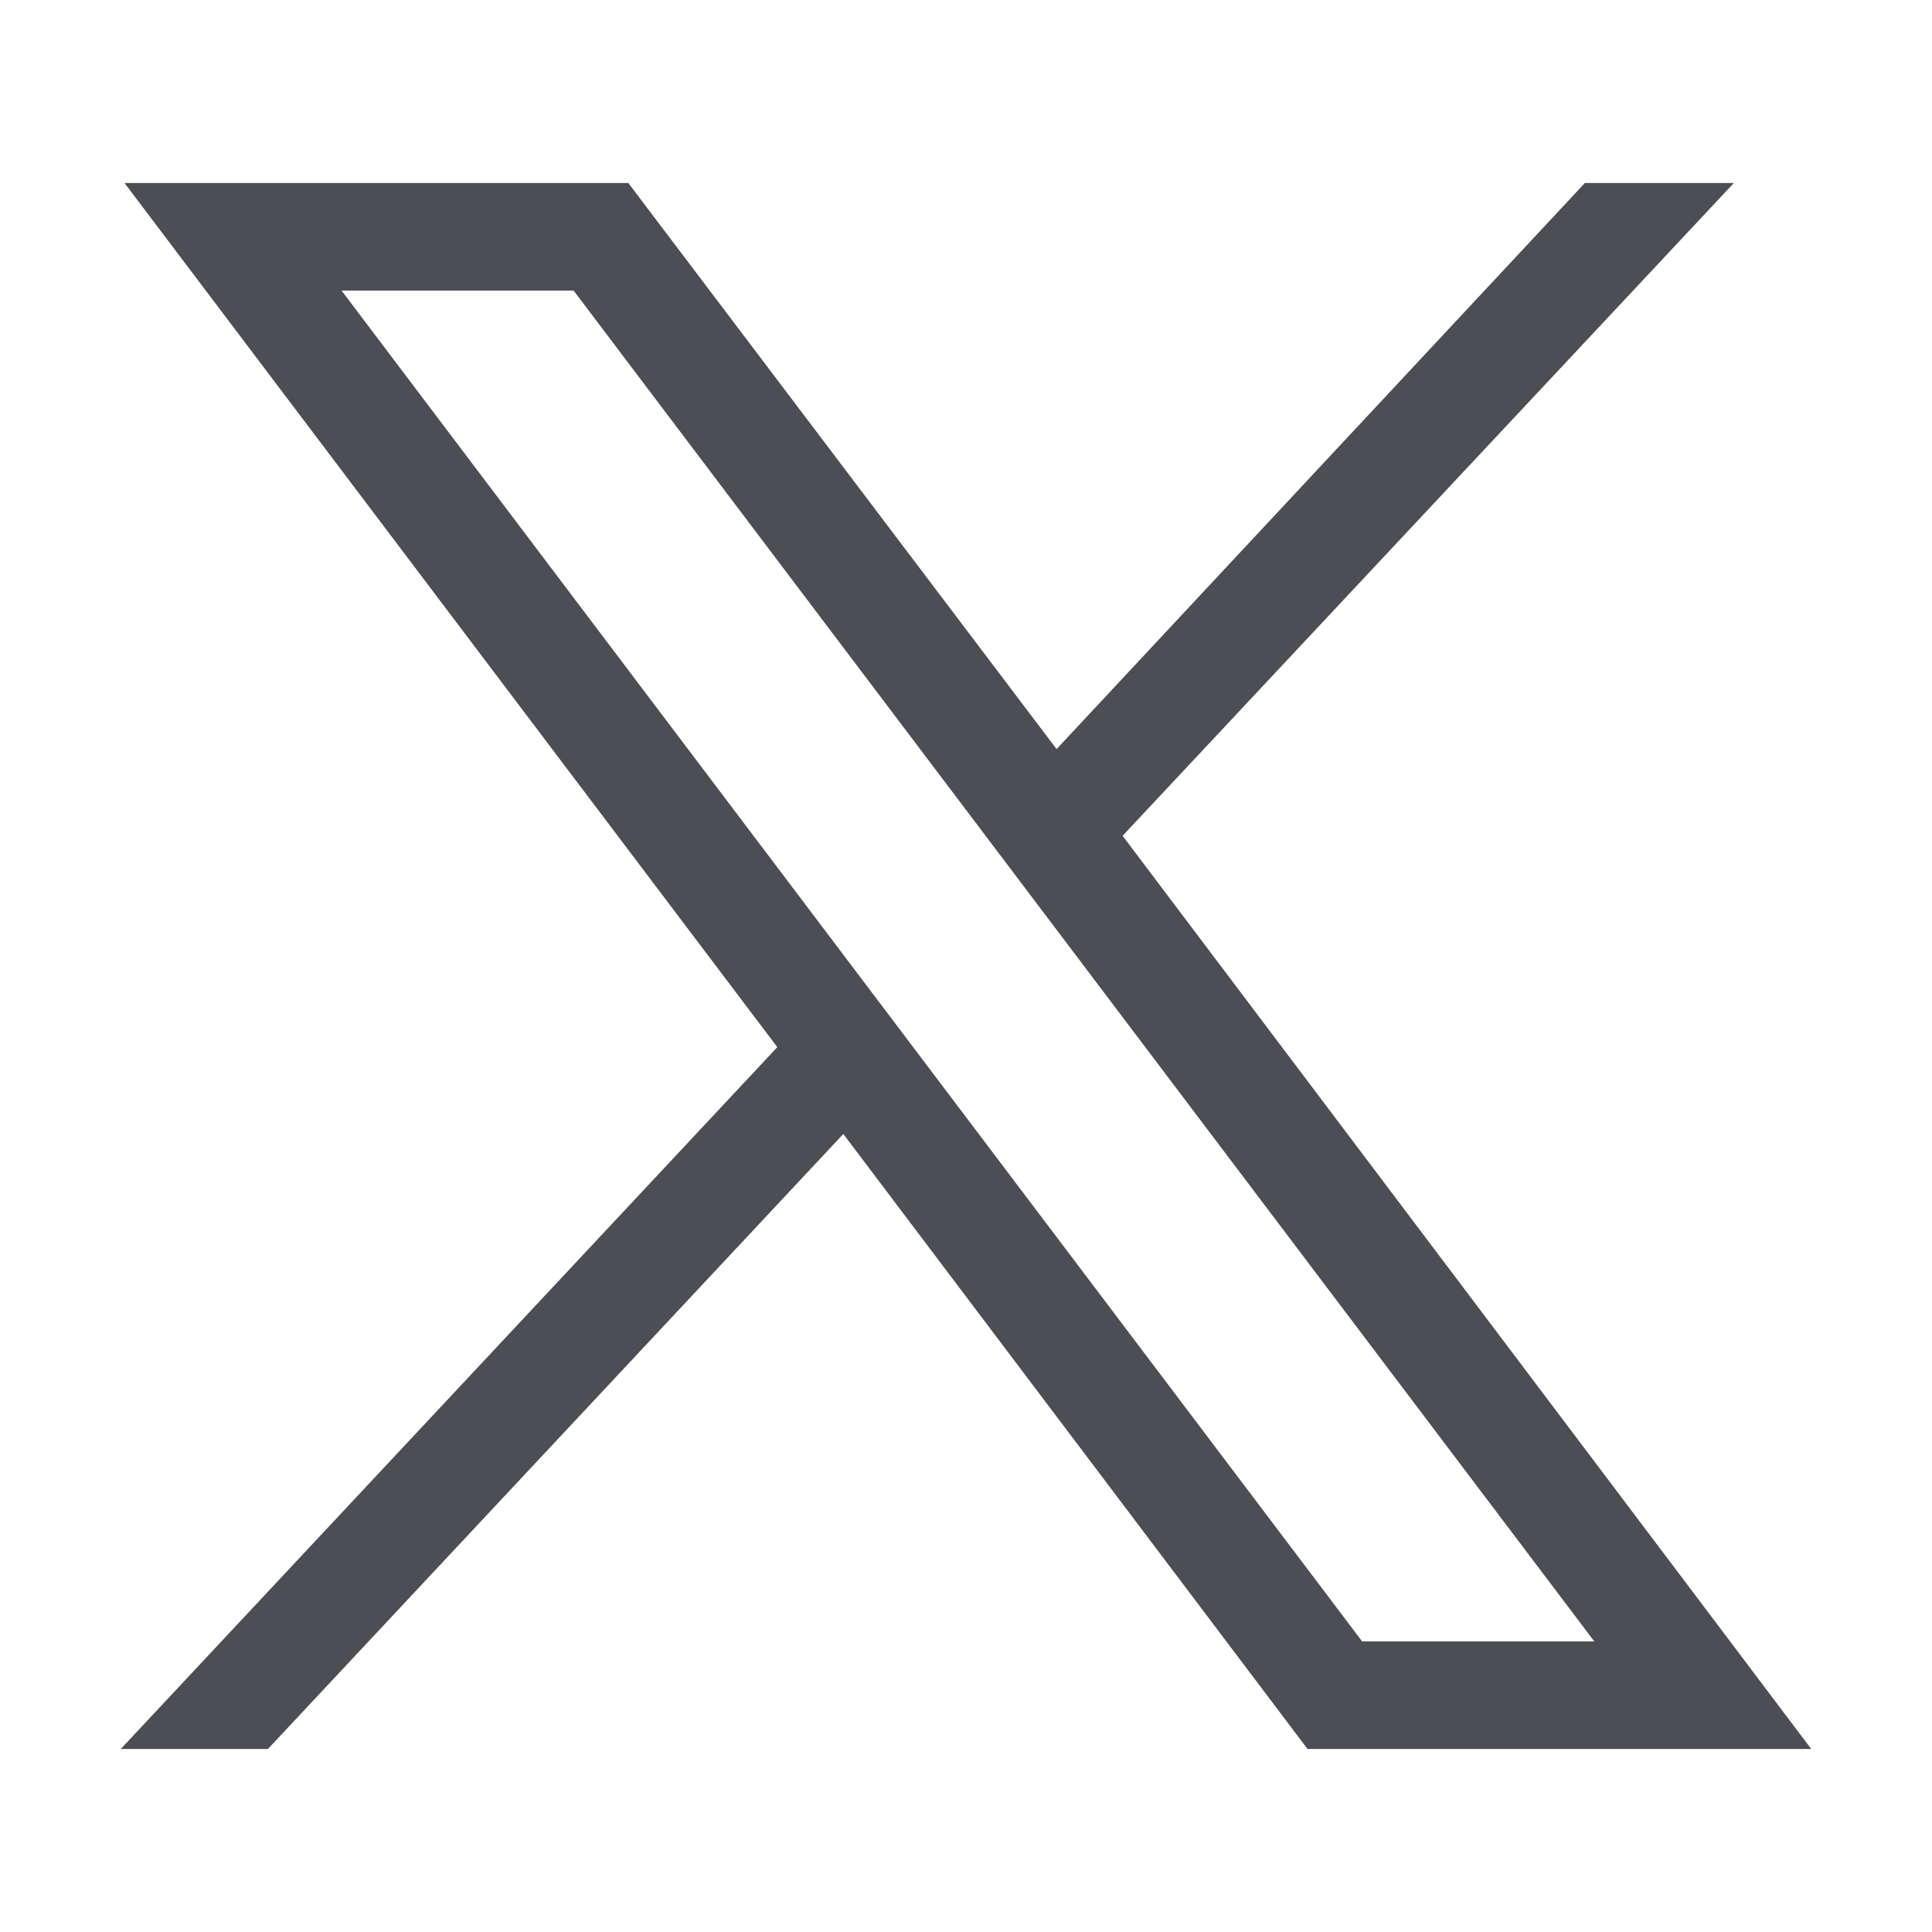<svg width="18" height="18" viewBox="0 0 18 18" fill="none" xmlns="http://www.w3.org/2000/svg">
<path d="M1.16 1.705L7.242 9.756L1.125 16.295H2.496L7.857 10.565L12.182 16.295H16.875L10.459 7.787L16.154 1.705H14.766L9.844 6.979L5.854 1.705H1.16ZM3.182 2.707H5.344L14.854 15.293H12.691L3.182 2.707Z" fill="#4D4E53"/>
</svg>
